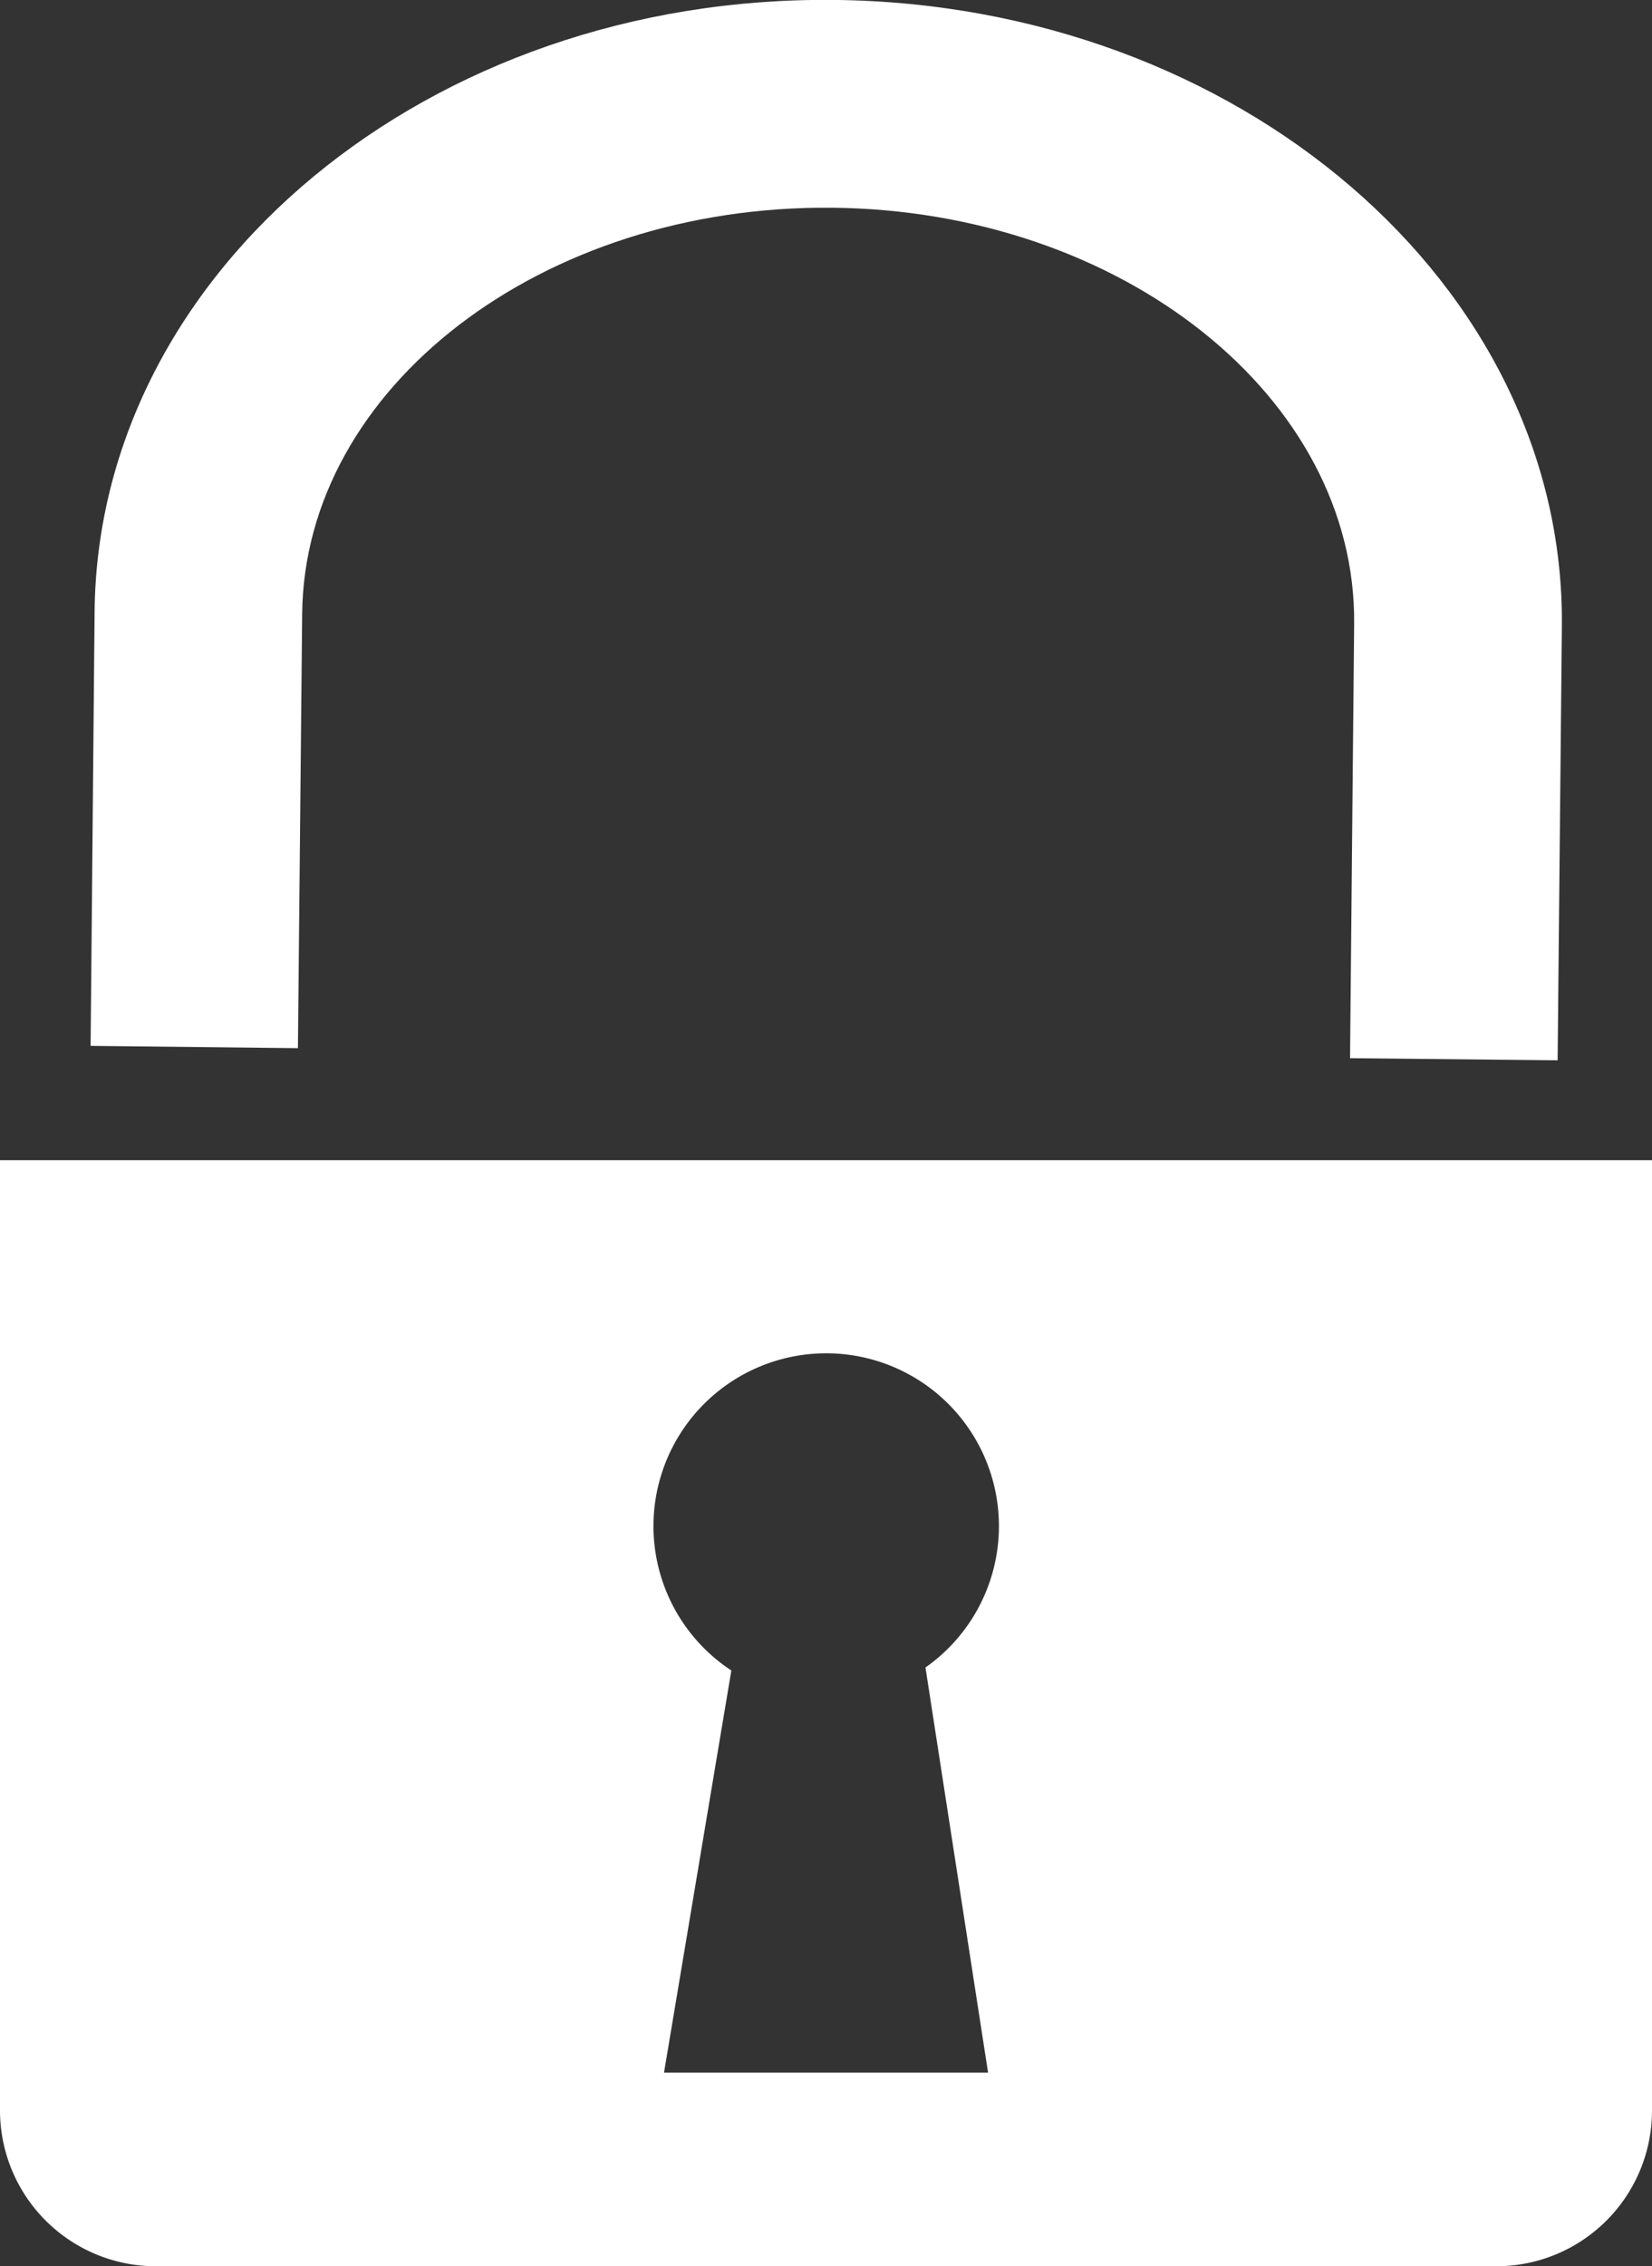 <svg id="Grupo_3770" data-name="Grupo 3770" xmlns="http://www.w3.org/2000/svg" xmlns:xlink="http://www.w3.org/1999/xlink" width="23.7" height="32.5" viewBox="0 0 23.7 32.5">
  <rect x="0" y="0" width="23.7" height="32.5" fill="#333333" stroke="none"/>
  <defs>
    <clipPath id="clip-path">
      <rect id="Rectángulo_2112" data-name="Rectángulo 2112" width="23.7" height="32.5" fill="#fff"/>
    </clipPath>
  </defs>
  <g id="Grupo_3750" data-name="Grupo 3750" transform="translate(0 0)" clip-path="url(#clip-path)">
    <path id="Trazado_4115" data-name="Trazado 4115" d="M4.035,8.808c.03-3.251,3.442-5.867,7.6-5.828S19.162,5.7,19.127,8.954l-.059,6.223,2.978.03.061-6.224C22.155,4.09,17.474.06,11.666,0S1.1,3.885,1.057,8.778L1,15l2.974.033Z" transform="translate(0.3 -0.001)" fill="#fff"/>
    <path id="Trazado_4116" data-name="Trazado 4116" d="M0,12.8V26.427a2.236,2.236,0,0,0,2.233,2.235H21.468A2.233,2.233,0,0,0,23.7,26.427V12.8ZM14.175,25.885H9.526l.966-5.767a2.478,2.478,0,1,1,2.785-.043Z" transform="translate(0 3.839)" fill="#fff"/>
  </g>
</svg>
